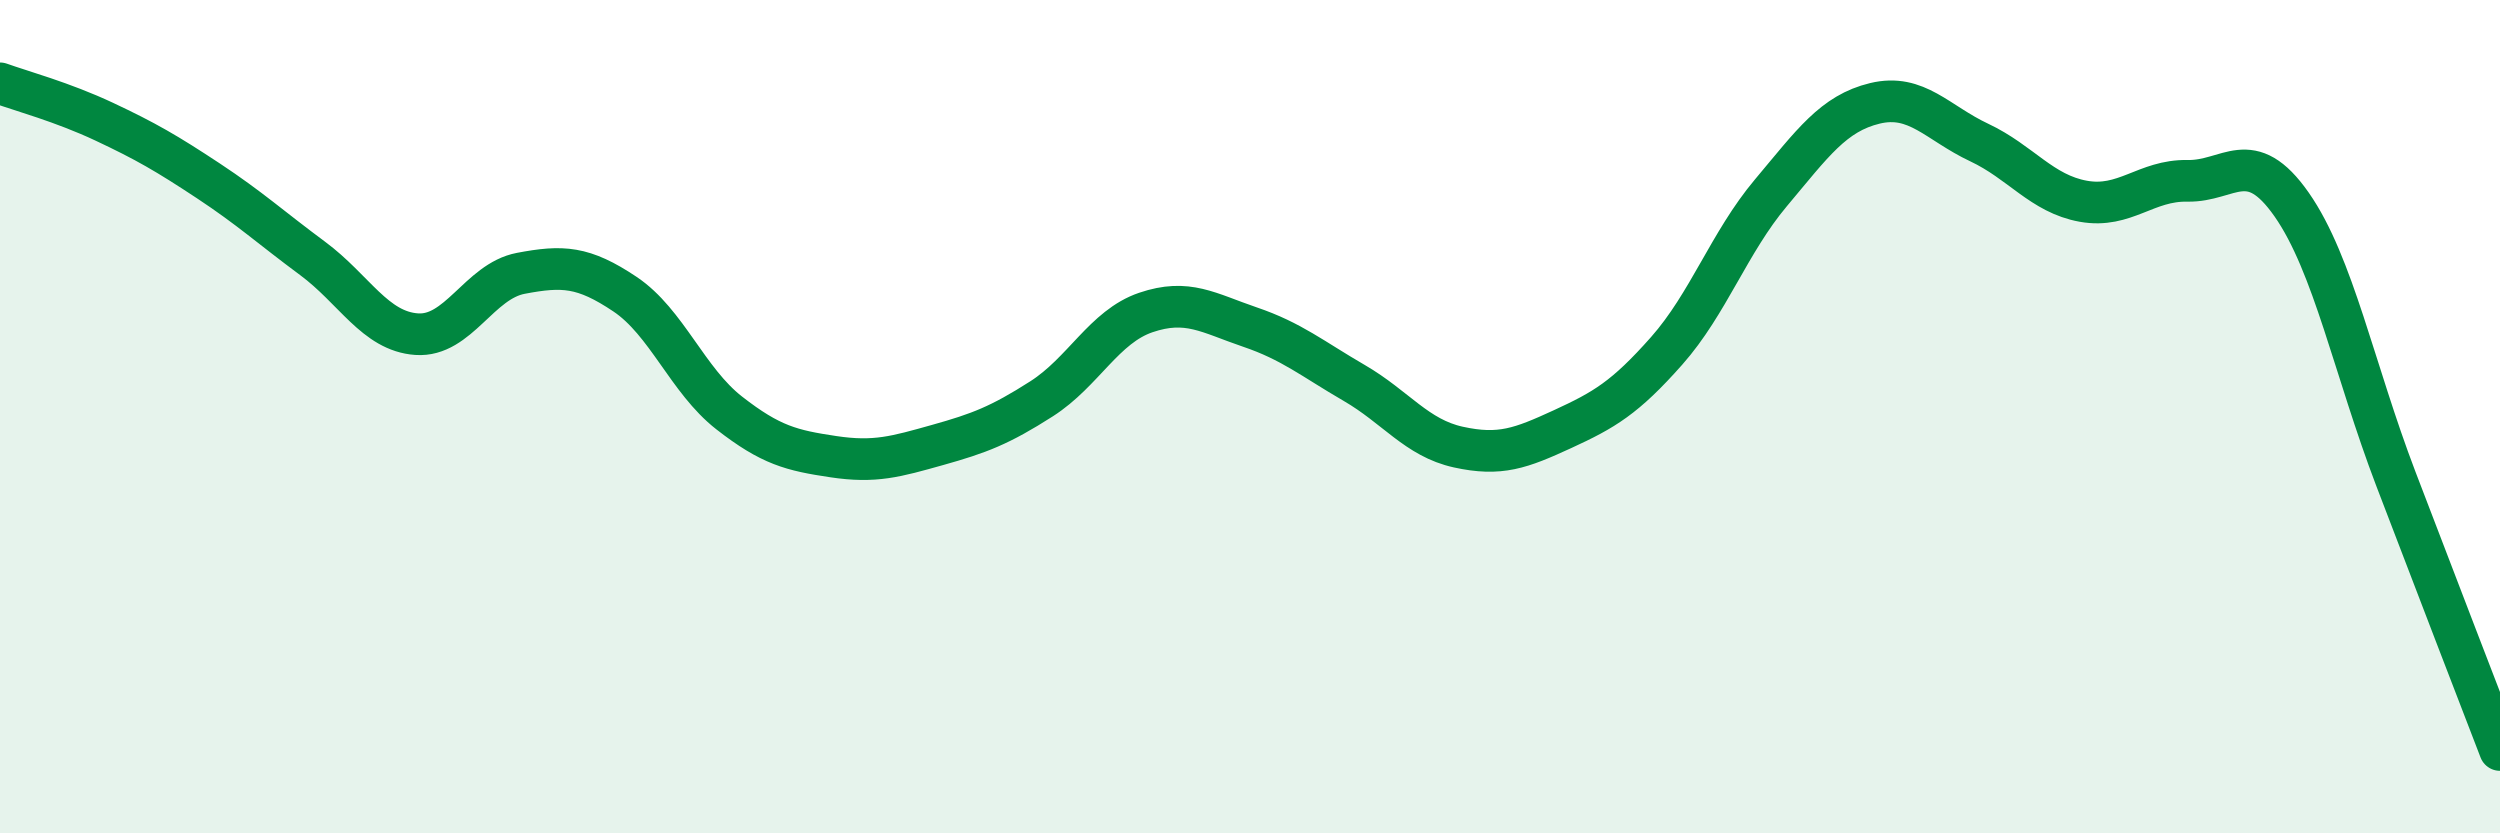 
    <svg width="60" height="20" viewBox="0 0 60 20" xmlns="http://www.w3.org/2000/svg">
      <path
        d="M 0,2 C 0.5,2.18 1.5,2.45 2.5,2.92 C 3.5,3.39 4,3.68 5,4.34 C 6,5 6.5,5.46 7.5,6.2 C 8.5,6.94 9,7.95 10,8.02 C 11,8.09 11.5,6.75 12.5,6.56 C 13.5,6.37 14,6.39 15,7.06 C 16,7.73 16.5,9.13 17.5,9.91 C 18.5,10.69 19,10.81 20,10.96 C 21,11.11 21.5,10.96 22.5,10.68 C 23.5,10.4 24,10.21 25,9.57 C 26,8.93 26.5,7.84 27.5,7.5 C 28.5,7.16 29,7.51 30,7.85 C 31,8.19 31.5,8.61 32.5,9.19 C 33.5,9.77 34,10.51 35,10.73 C 36,10.95 36.5,10.76 37.5,10.3 C 38.5,9.84 39,9.55 40,8.42 C 41,7.29 41.5,5.82 42.5,4.63 C 43.5,3.44 44,2.72 45,2.48 C 46,2.24 46.5,2.95 47.5,3.42 C 48.5,3.89 49,4.65 50,4.83 C 51,5.01 51.5,4.32 52.5,4.34 C 53.5,4.36 54,3.48 55,4.91 C 56,6.34 56.5,8.87 57.5,11.49 C 58.5,14.11 59.5,16.7 60,18L60 20L0 20Z"
        fill="#008740"
        opacity="0.1"
        stroke-linecap="round"
        stroke-linejoin="round"
      />
      <path
        d="M 0,2 C 0.5,2.18 1.5,2.45 2.5,2.92 C 3.5,3.39 4,3.68 5,4.34 C 6,5 6.5,5.46 7.5,6.2 C 8.5,6.94 9,7.95 10,8.02 C 11,8.09 11.5,6.75 12.5,6.56 C 13.5,6.37 14,6.39 15,7.06 C 16,7.73 16.5,9.13 17.5,9.91 C 18.5,10.69 19,10.81 20,10.96 C 21,11.11 21.5,10.96 22.5,10.68 C 23.5,10.4 24,10.21 25,9.57 C 26,8.93 26.5,7.84 27.5,7.5 C 28.5,7.16 29,7.51 30,7.85 C 31,8.19 31.5,8.61 32.5,9.19 C 33.5,9.77 34,10.51 35,10.73 C 36,10.95 36.5,10.76 37.5,10.3 C 38.5,9.84 39,9.55 40,8.42 C 41,7.29 41.5,5.82 42.5,4.63 C 43.5,3.44 44,2.72 45,2.48 C 46,2.24 46.5,2.95 47.5,3.42 C 48.5,3.89 49,4.65 50,4.83 C 51,5.01 51.5,4.32 52.5,4.34 C 53.5,4.36 54,3.48 55,4.91 C 56,6.34 56.5,8.87 57.5,11.49 C 58.5,14.11 59.5,16.7 60,18"
        stroke="#008740"
        stroke-width="1"
        fill="none"
        stroke-linecap="round"
        stroke-linejoin="round"
      />
    </svg>
  